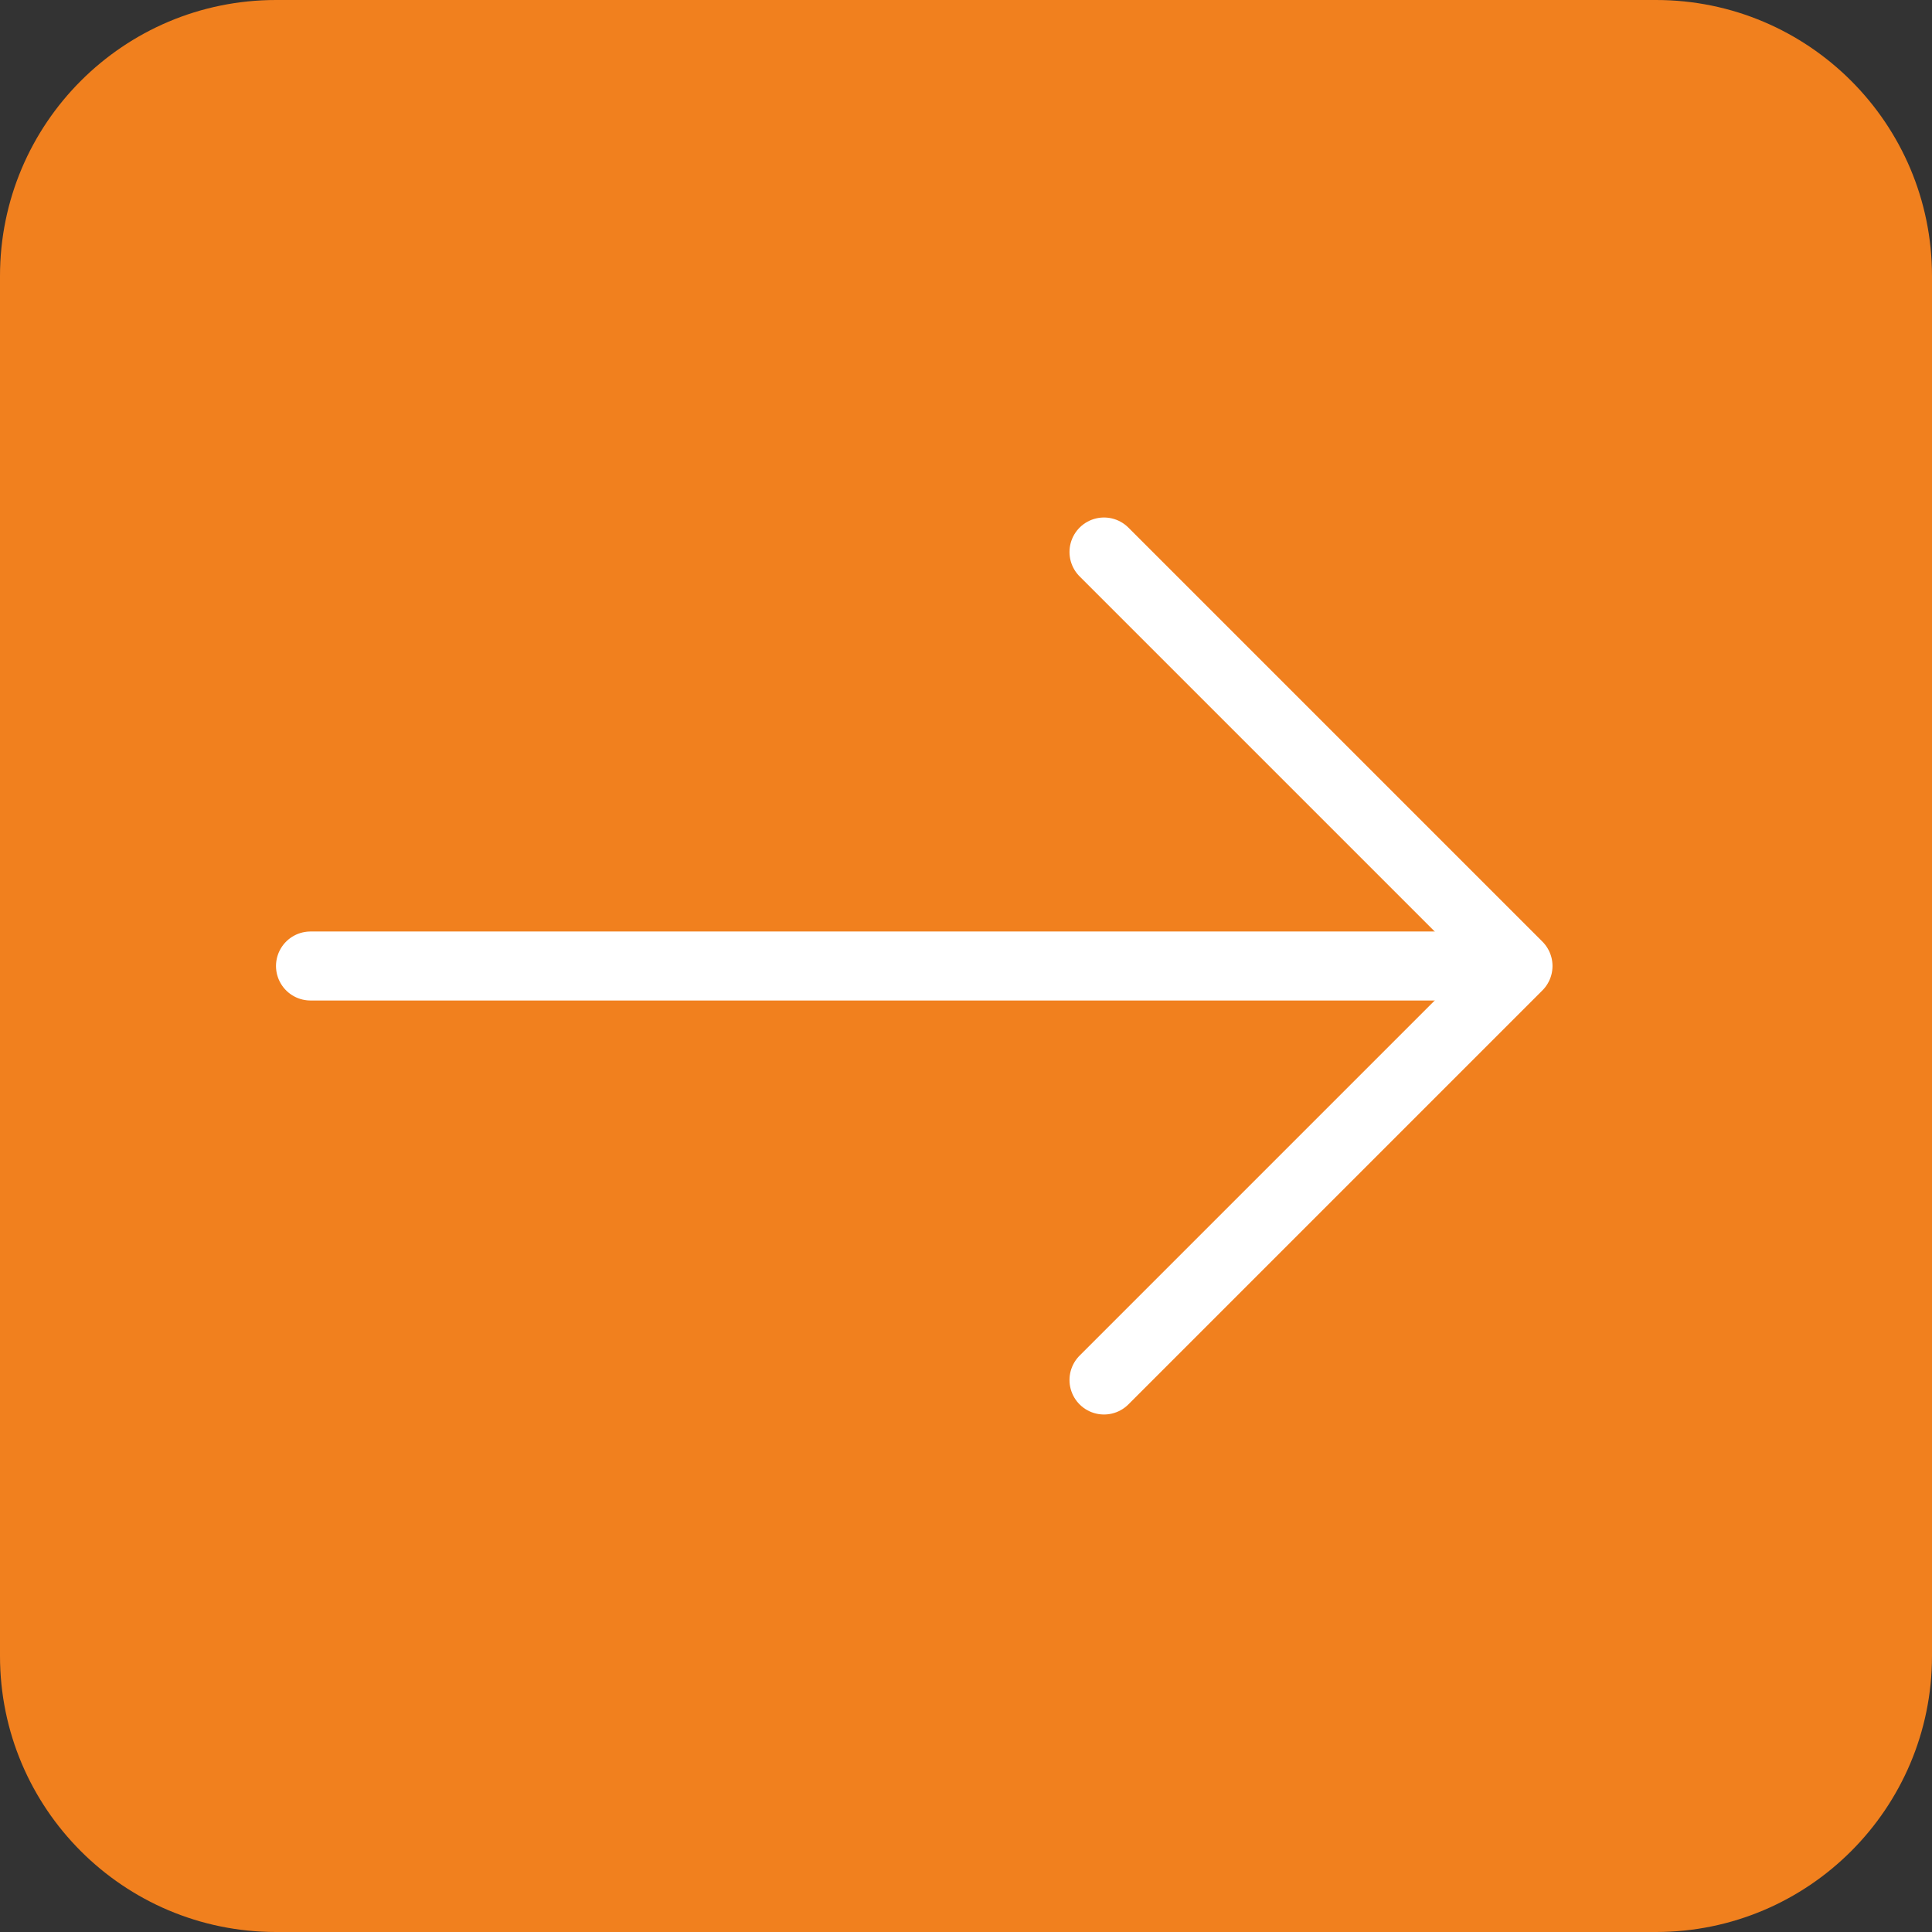 <?xml version="1.0" encoding="UTF-8"?> <svg xmlns="http://www.w3.org/2000/svg" width="28" height="28" viewBox="0 0 28 28" fill="none"><rect x="0" y="0" width="28" height="28" fill="#333333" stroke="none"/><path d="M0 4C0 1.791 1.791 0 4 0H24C26.209 0 28 1.791 28 4V24C28 26.209 26.209 28 24 28H4C1.791 28 0 26.209 0 24V4Z" fill="#F1801E"></path><path d="M21.5 14H4.5" stroke="white" stroke-linecap="round" stroke-linejoin="round"></path><path d="M16 8L22 14L16 20" stroke="white" stroke-linecap="round" stroke-linejoin="round"></path></svg> 